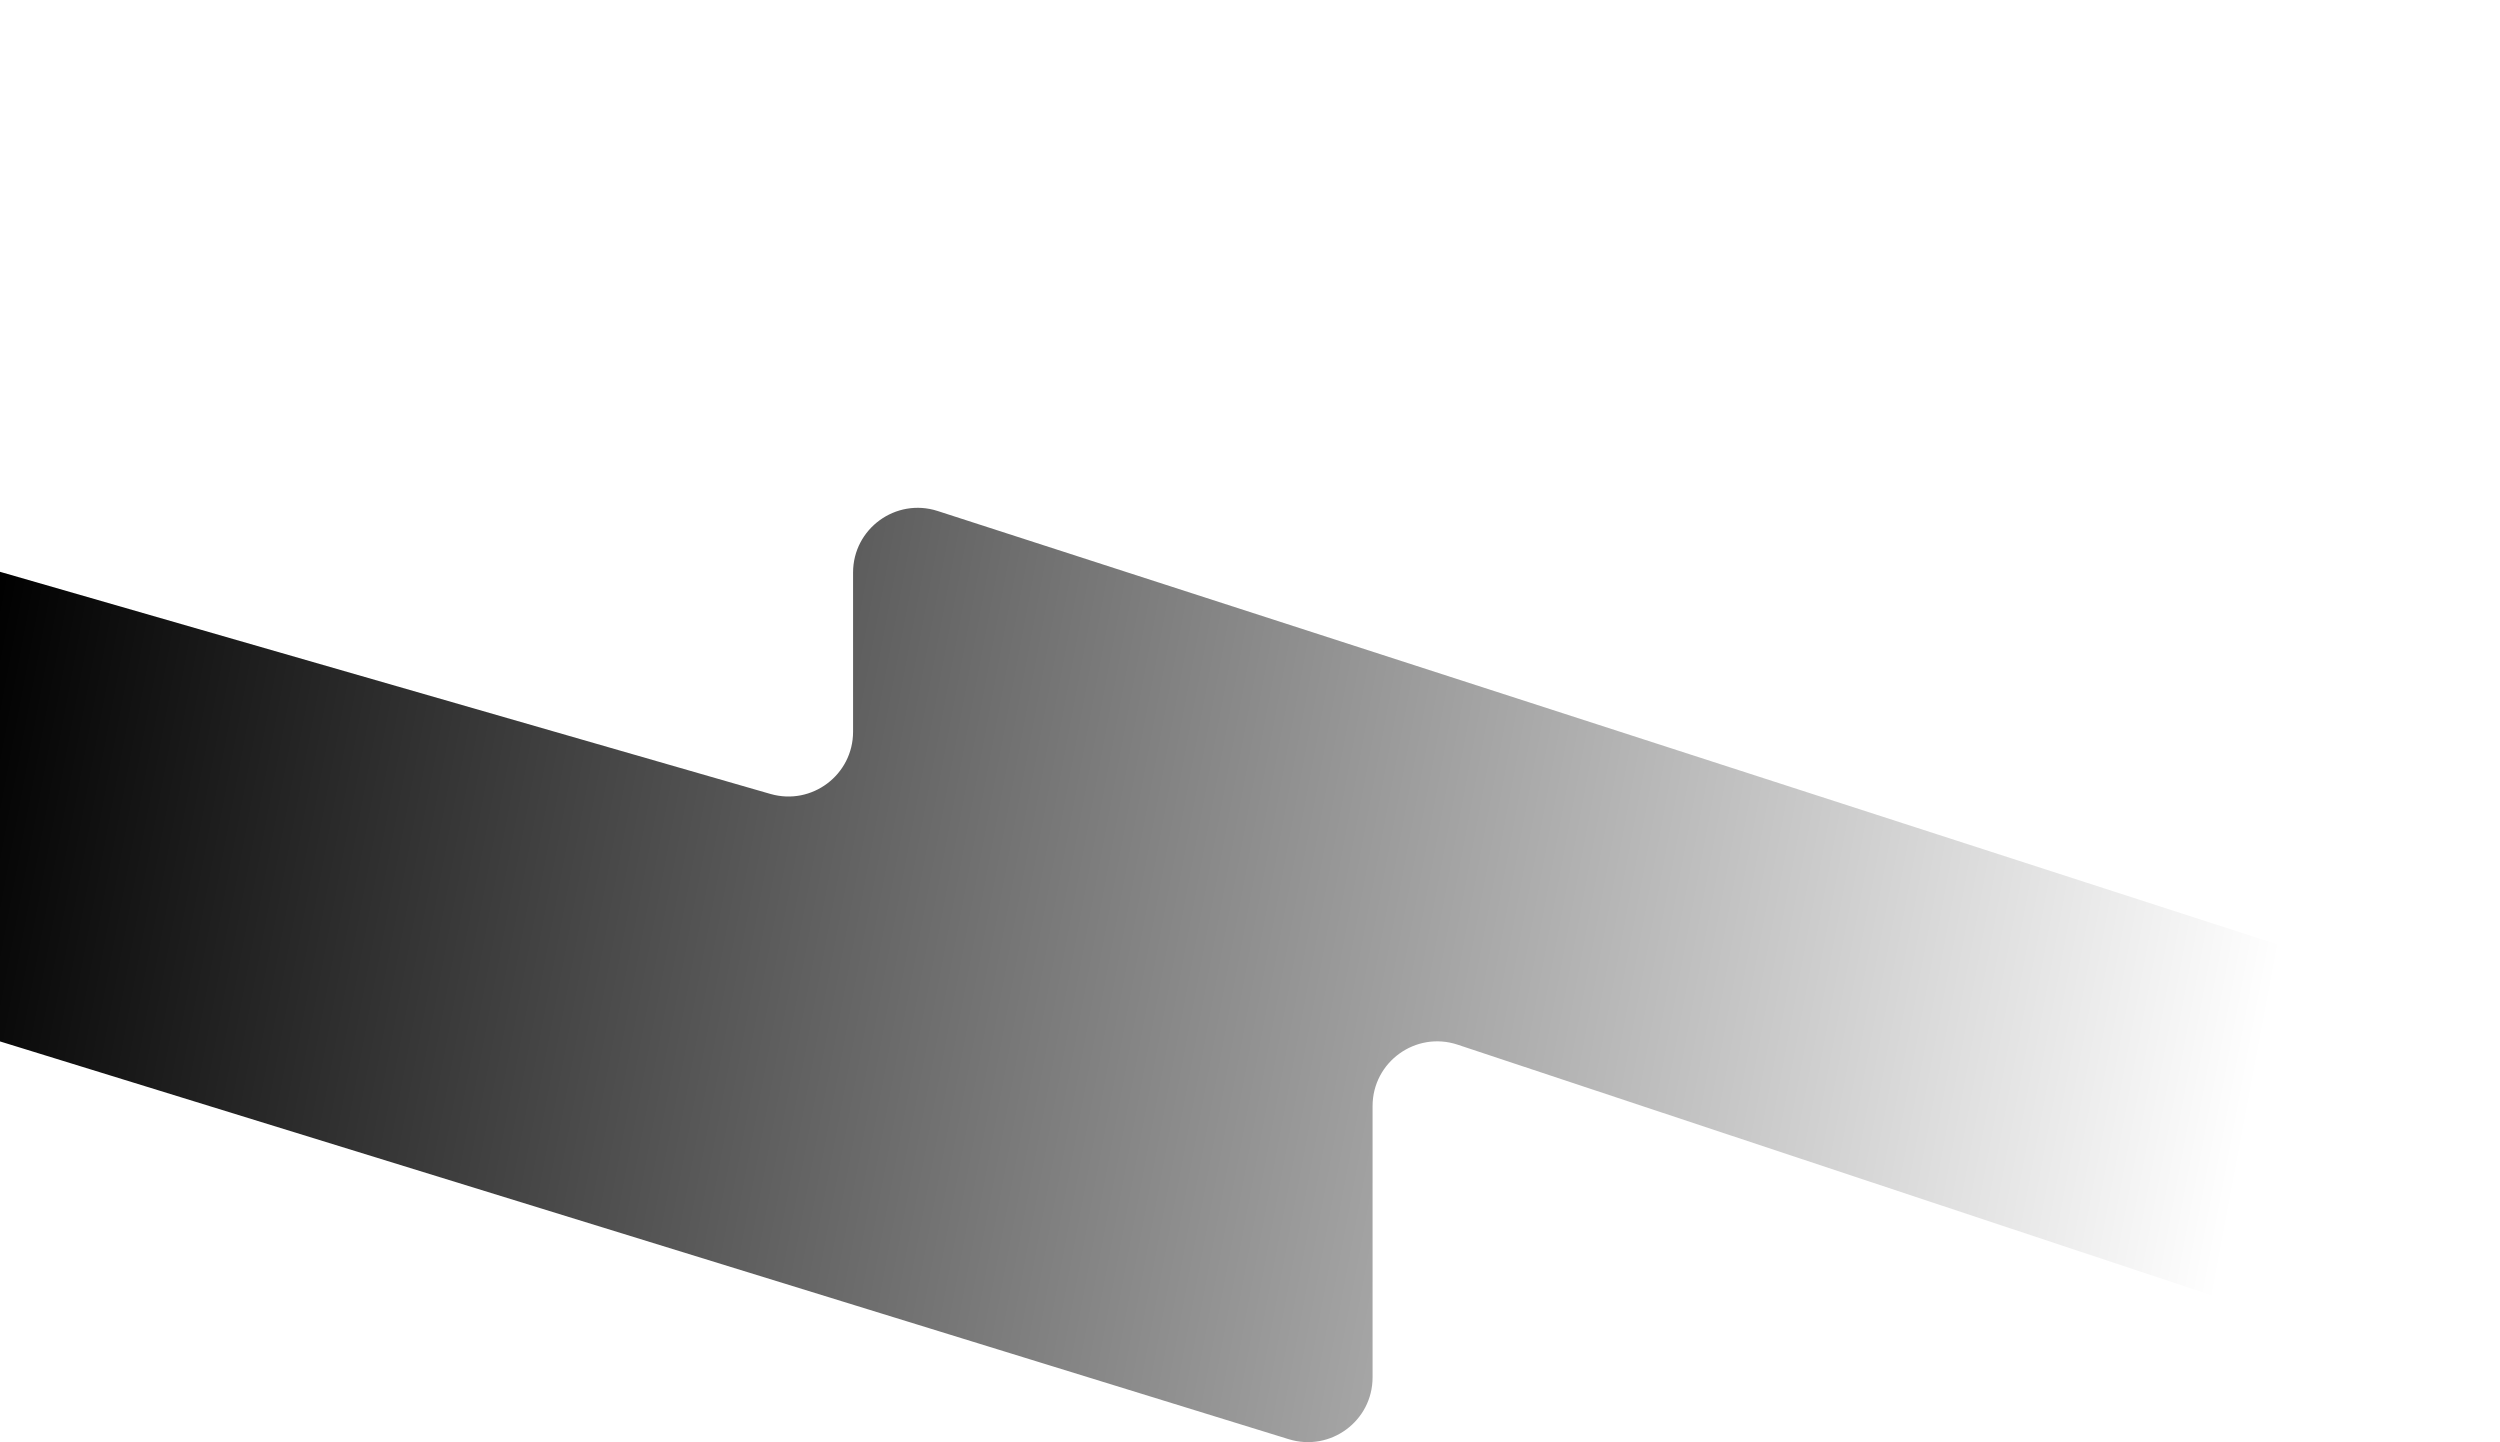 <svg width="773" height="446" viewBox="0 0 773 446" fill="none" xmlns="http://www.w3.org/2000/svg">
<path opacity="0.2" d="M450.708 323.016L746.692 421.395C759.639 425.699 773 416.06 773 402.416L773 328.822C773 320.148 767.409 312.462 759.156 309.793L289.923 158.001C277.006 153.822 263.768 163.453 263.768 177.03L263.768 226.272C263.768 239.58 251.013 249.176 238.227 245.489L-608.459 1.364C-621.246 -2.323 -634 7.274 -634 20.581L-634 111.56C-634 120.333 -628.282 128.083 -619.899 130.67L398.501 445.006C411.366 448.977 424.4 439.359 424.4 425.896L424.4 341.995C424.4 328.351 437.76 318.712 450.708 323.016Z" fill="url(#paint0_linear_968_21856)" style=""/>
<defs>
<linearGradient id="paint0_linear_968_21856" x1="690.5" y1="372.216" x2="-13.727" y2="240.114" gradientUnits="userSpaceOnUse">
<stop stop-color="#2D75D9" stop-opacity="0" style="stop-color:none;stop-opacity:0;"/>
<stop offset="1" stop-color="#2D75D9" style="stop-color:#2D75D9;stop-color:color(display-p3 0.176 0.459 0.851);stop-opacity:1;"/>
</linearGradient>
</defs>
</svg>
